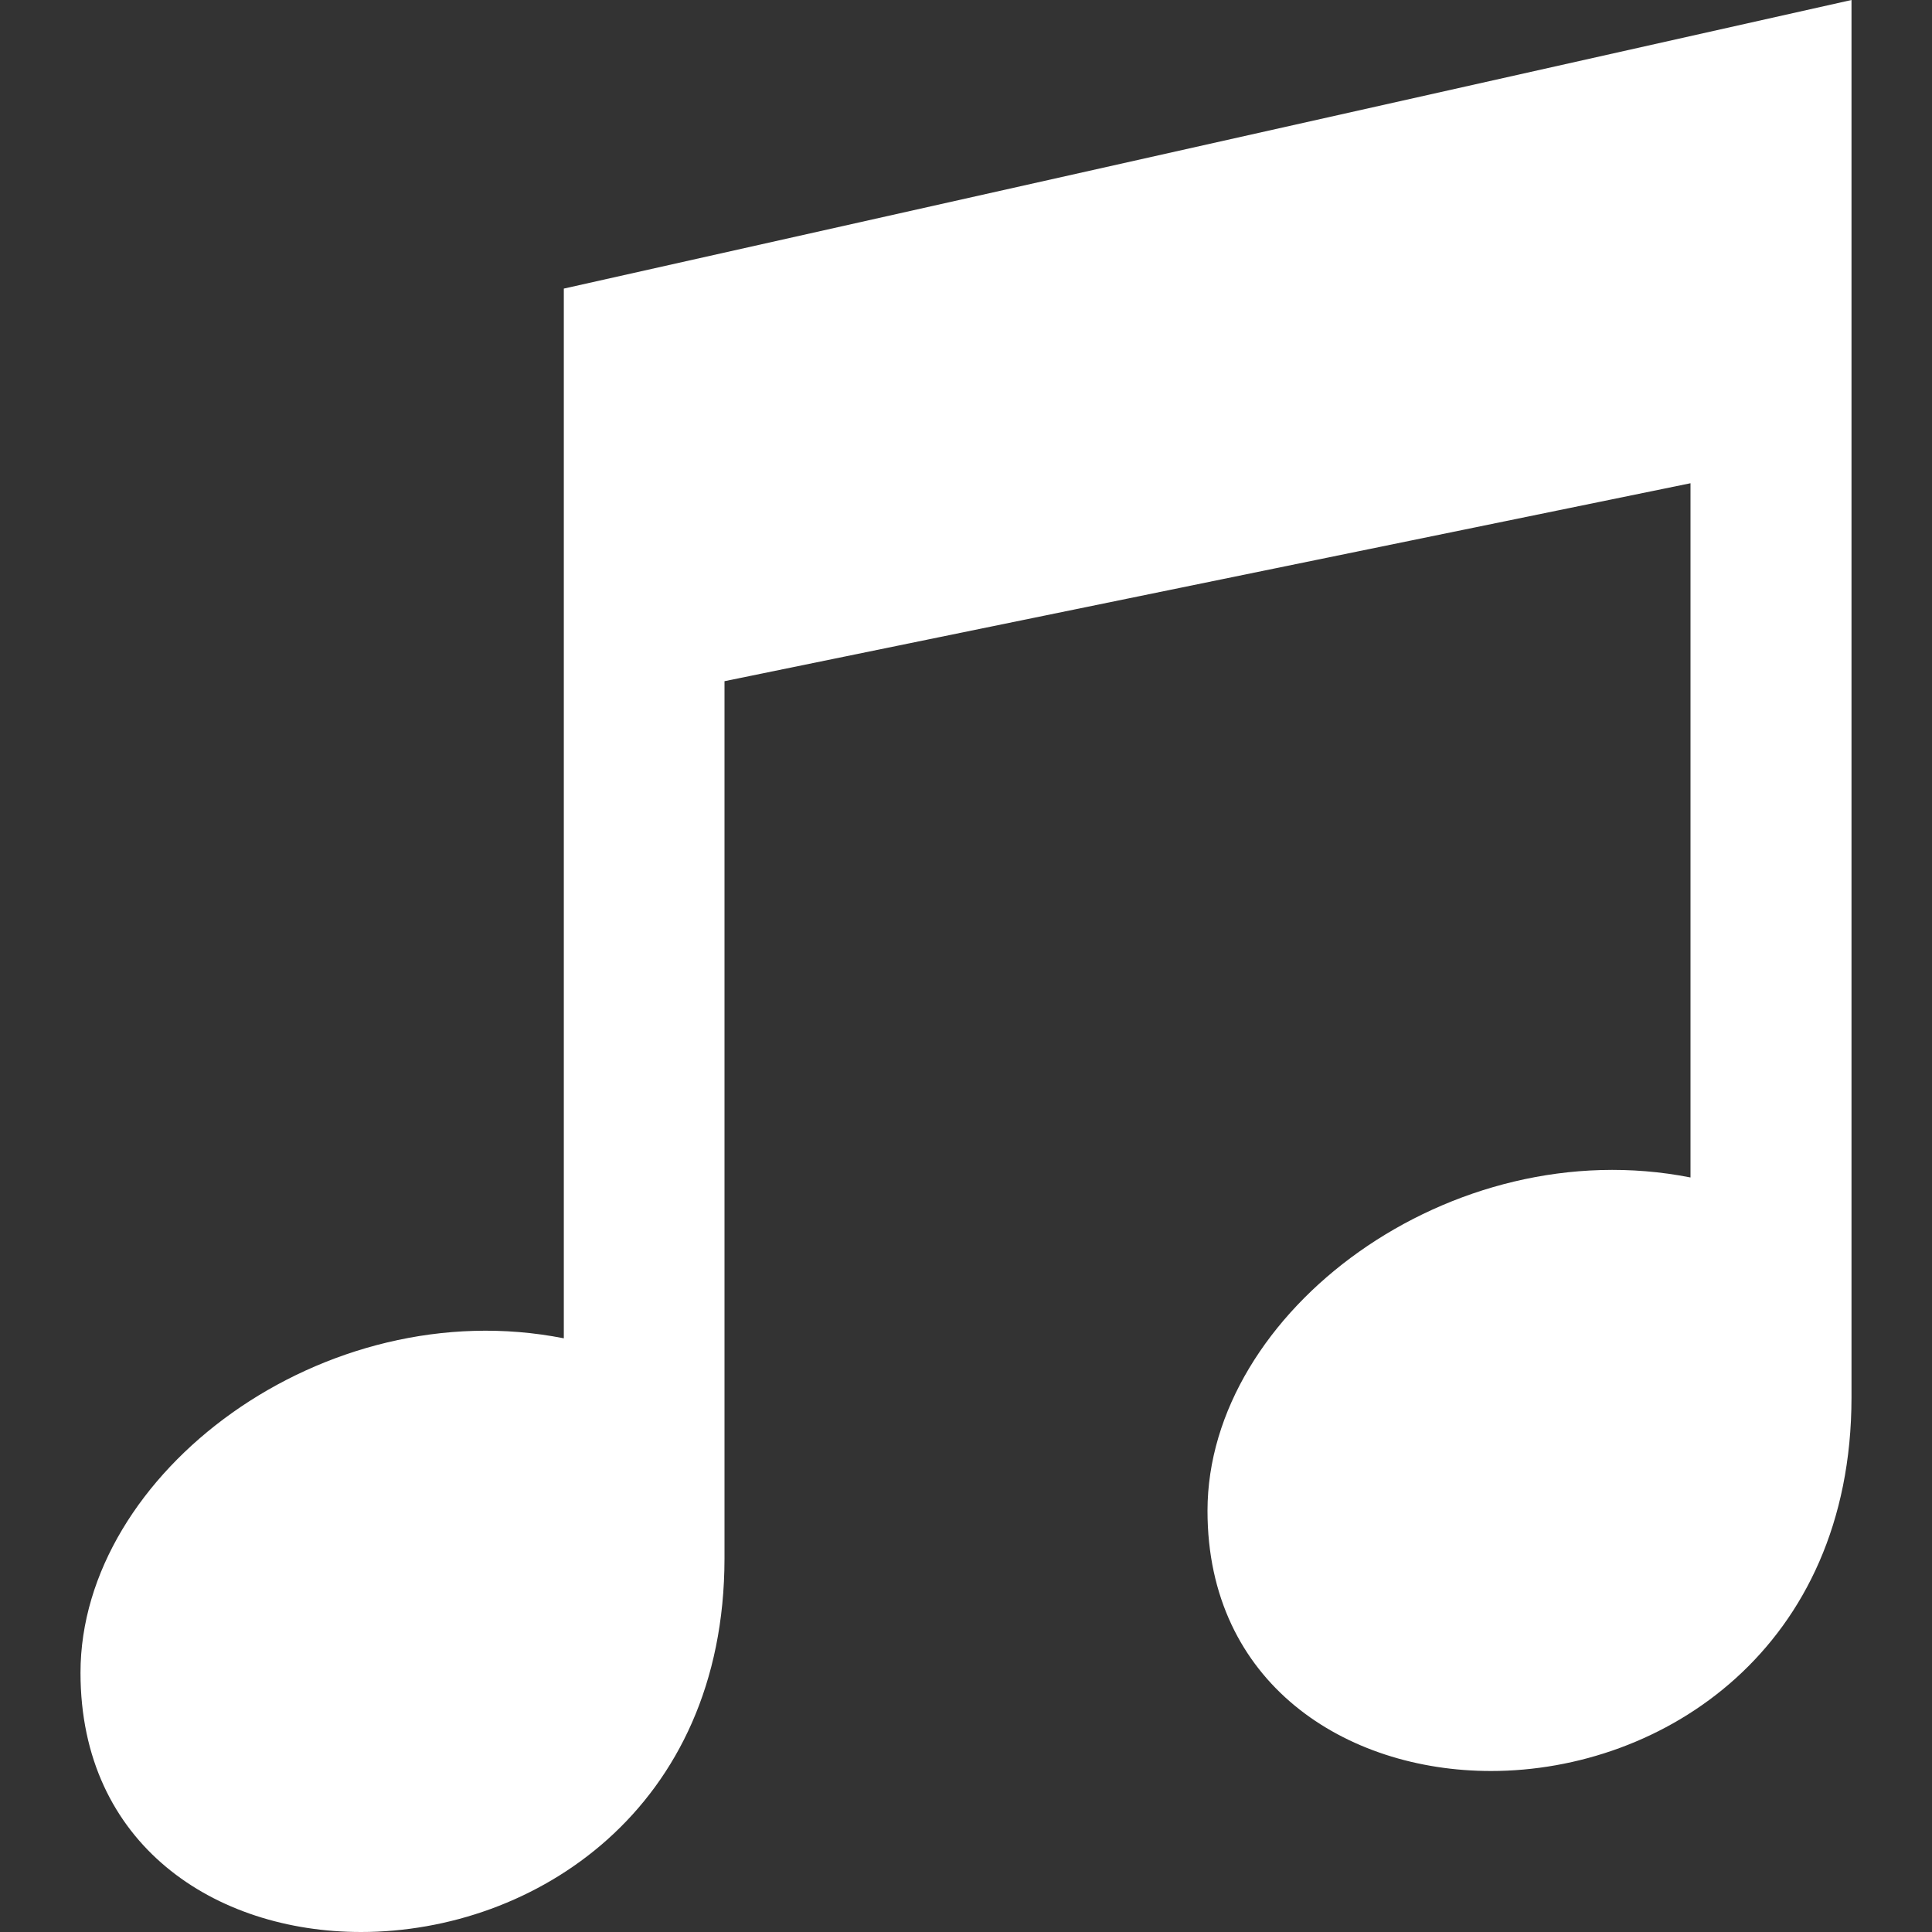 <?xml version="1.0" encoding="utf-8"?>
<!-- Generator: Adobe Illustrator 17.0.0, SVG Export Plug-In . SVG Version: 6.00 Build 0)  -->
<!DOCTYPE svg PUBLIC "-//W3C//DTD SVG 1.1//EN" "http://www.w3.org/Graphics/SVG/1.1/DTD/svg11.dtd">
<svg version="1.1" id="Layer_1" xmlns="http://www.w3.org/2000/svg" xmlns:xlink="http://www.w3.org/1999/xlink" x="0px" y="0px"
	 width="24px" height="24px" viewBox="0 0 24 24" enable-background="new 0 0 24 24" xml:space="preserve">
<rect x="0" y="0" width="24" height="24" fill="#333333" stroke="none"/>
<path fill="#FFFFFF" d="M23,0L7.004,3.585v13.04C4.025,16.036,1,18.296,1,20.779C1,22.916,2.671,24,4.485,24
	C6.64,24,8.997,22.472,9,19.362v-10.9l12-2.459v8.624c-2.975-0.587-6,1.664-6,4.141C15,20.911,16.715,22,18.521,22
	c2.14,0,4.476-1.526,4.479-4.636C23,17.364,23,0,23,0z"/>
</svg>
